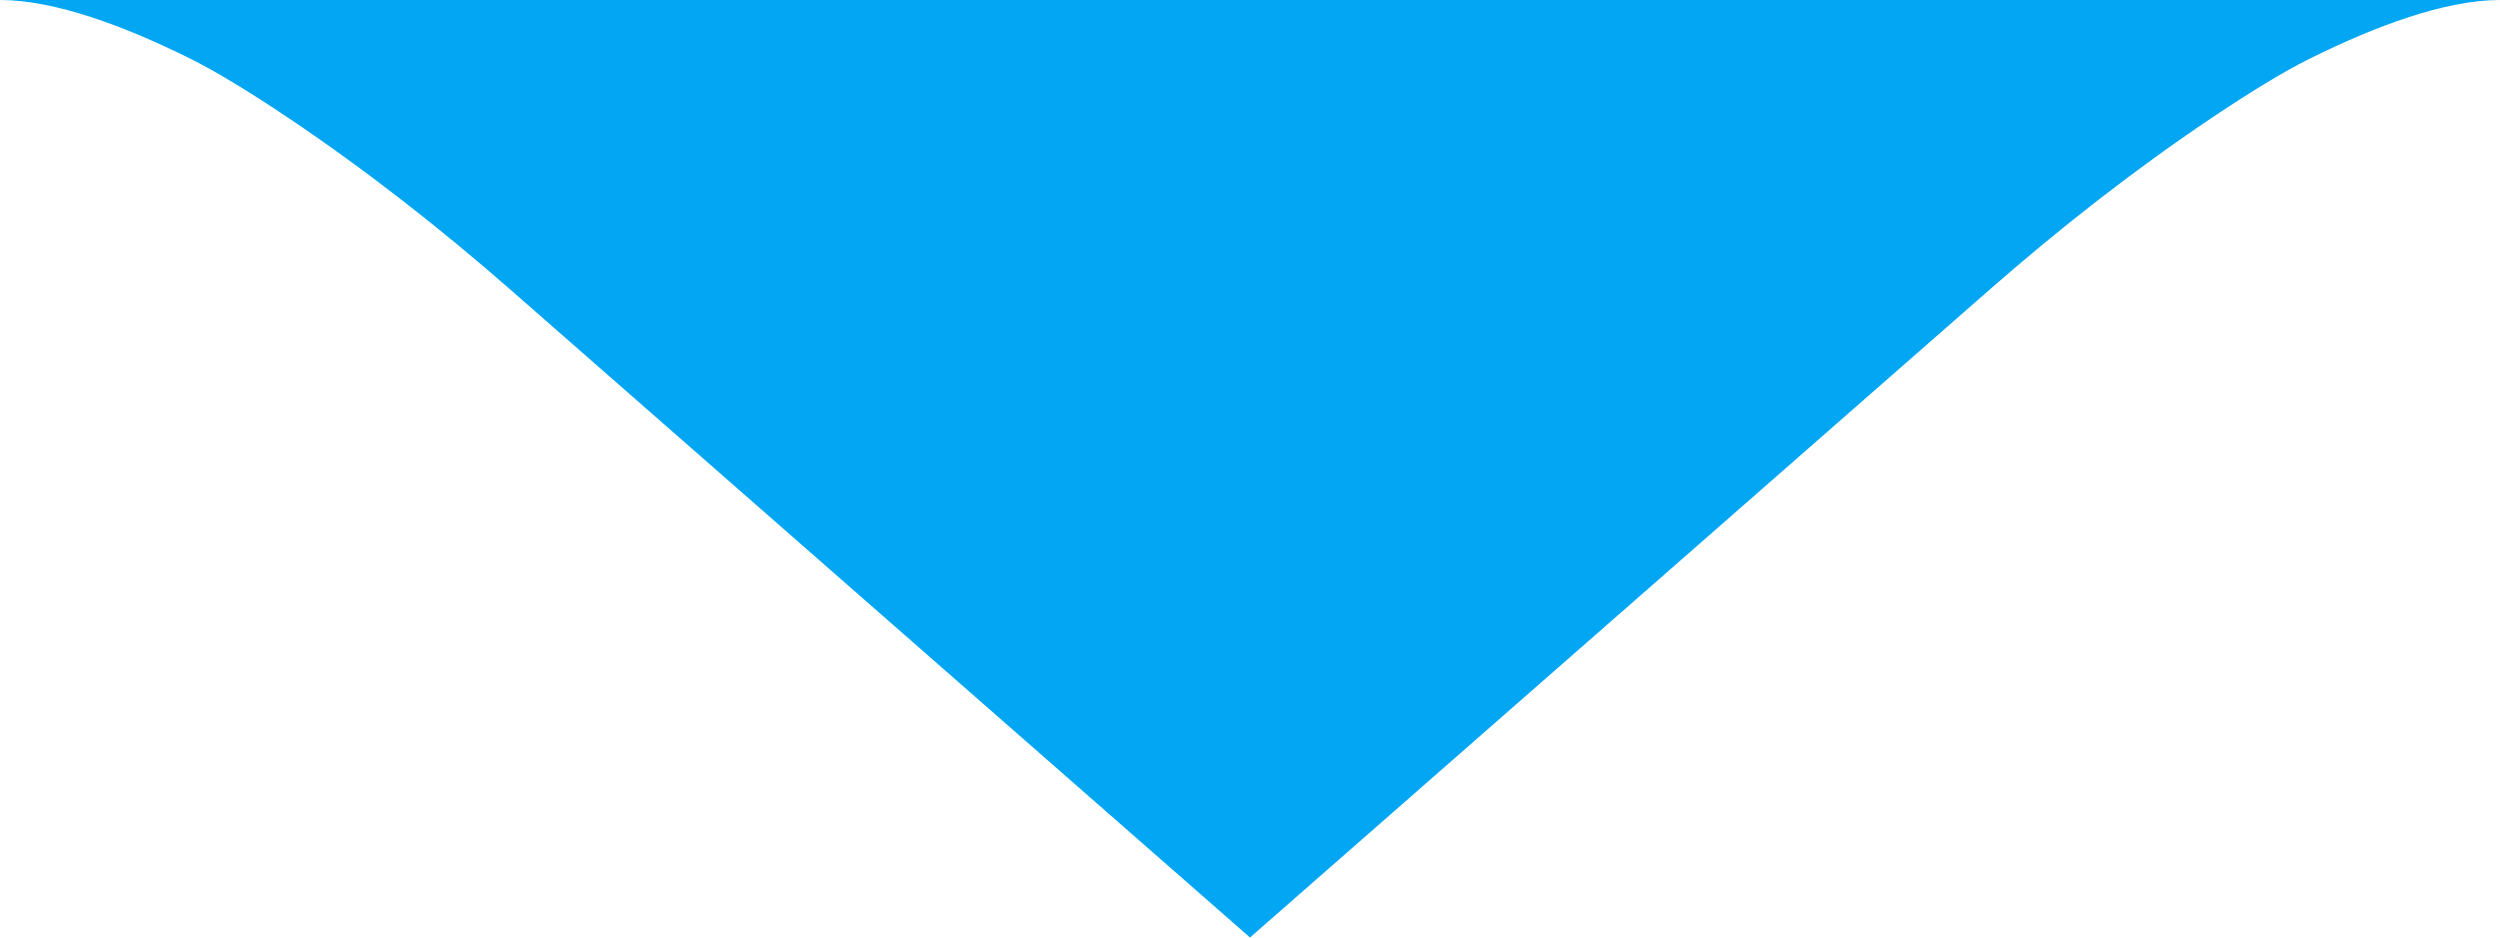 <svg xmlns="http://www.w3.org/2000/svg" viewBox="0 0 64 24">
    <defs>
        <style>path{fill: #02a6f2;}</style>
    </defs>
    <g id="Layer_1">
        <path d="M0,0c1.417,0,3.211.679,4.854,1.493.727.361,1.627.921,2.521,1.521,2.004,1.346,3.905,2.837,5.72,4.426l18.905,16.56L50.905,7.44c1.815-1.59,3.716-3.081,5.72-4.426.894-.6,1.794-1.161,2.521-1.521,1.643-.814,3.437-1.493,4.854-1.493H0Z"/>
    </g>
</svg>
